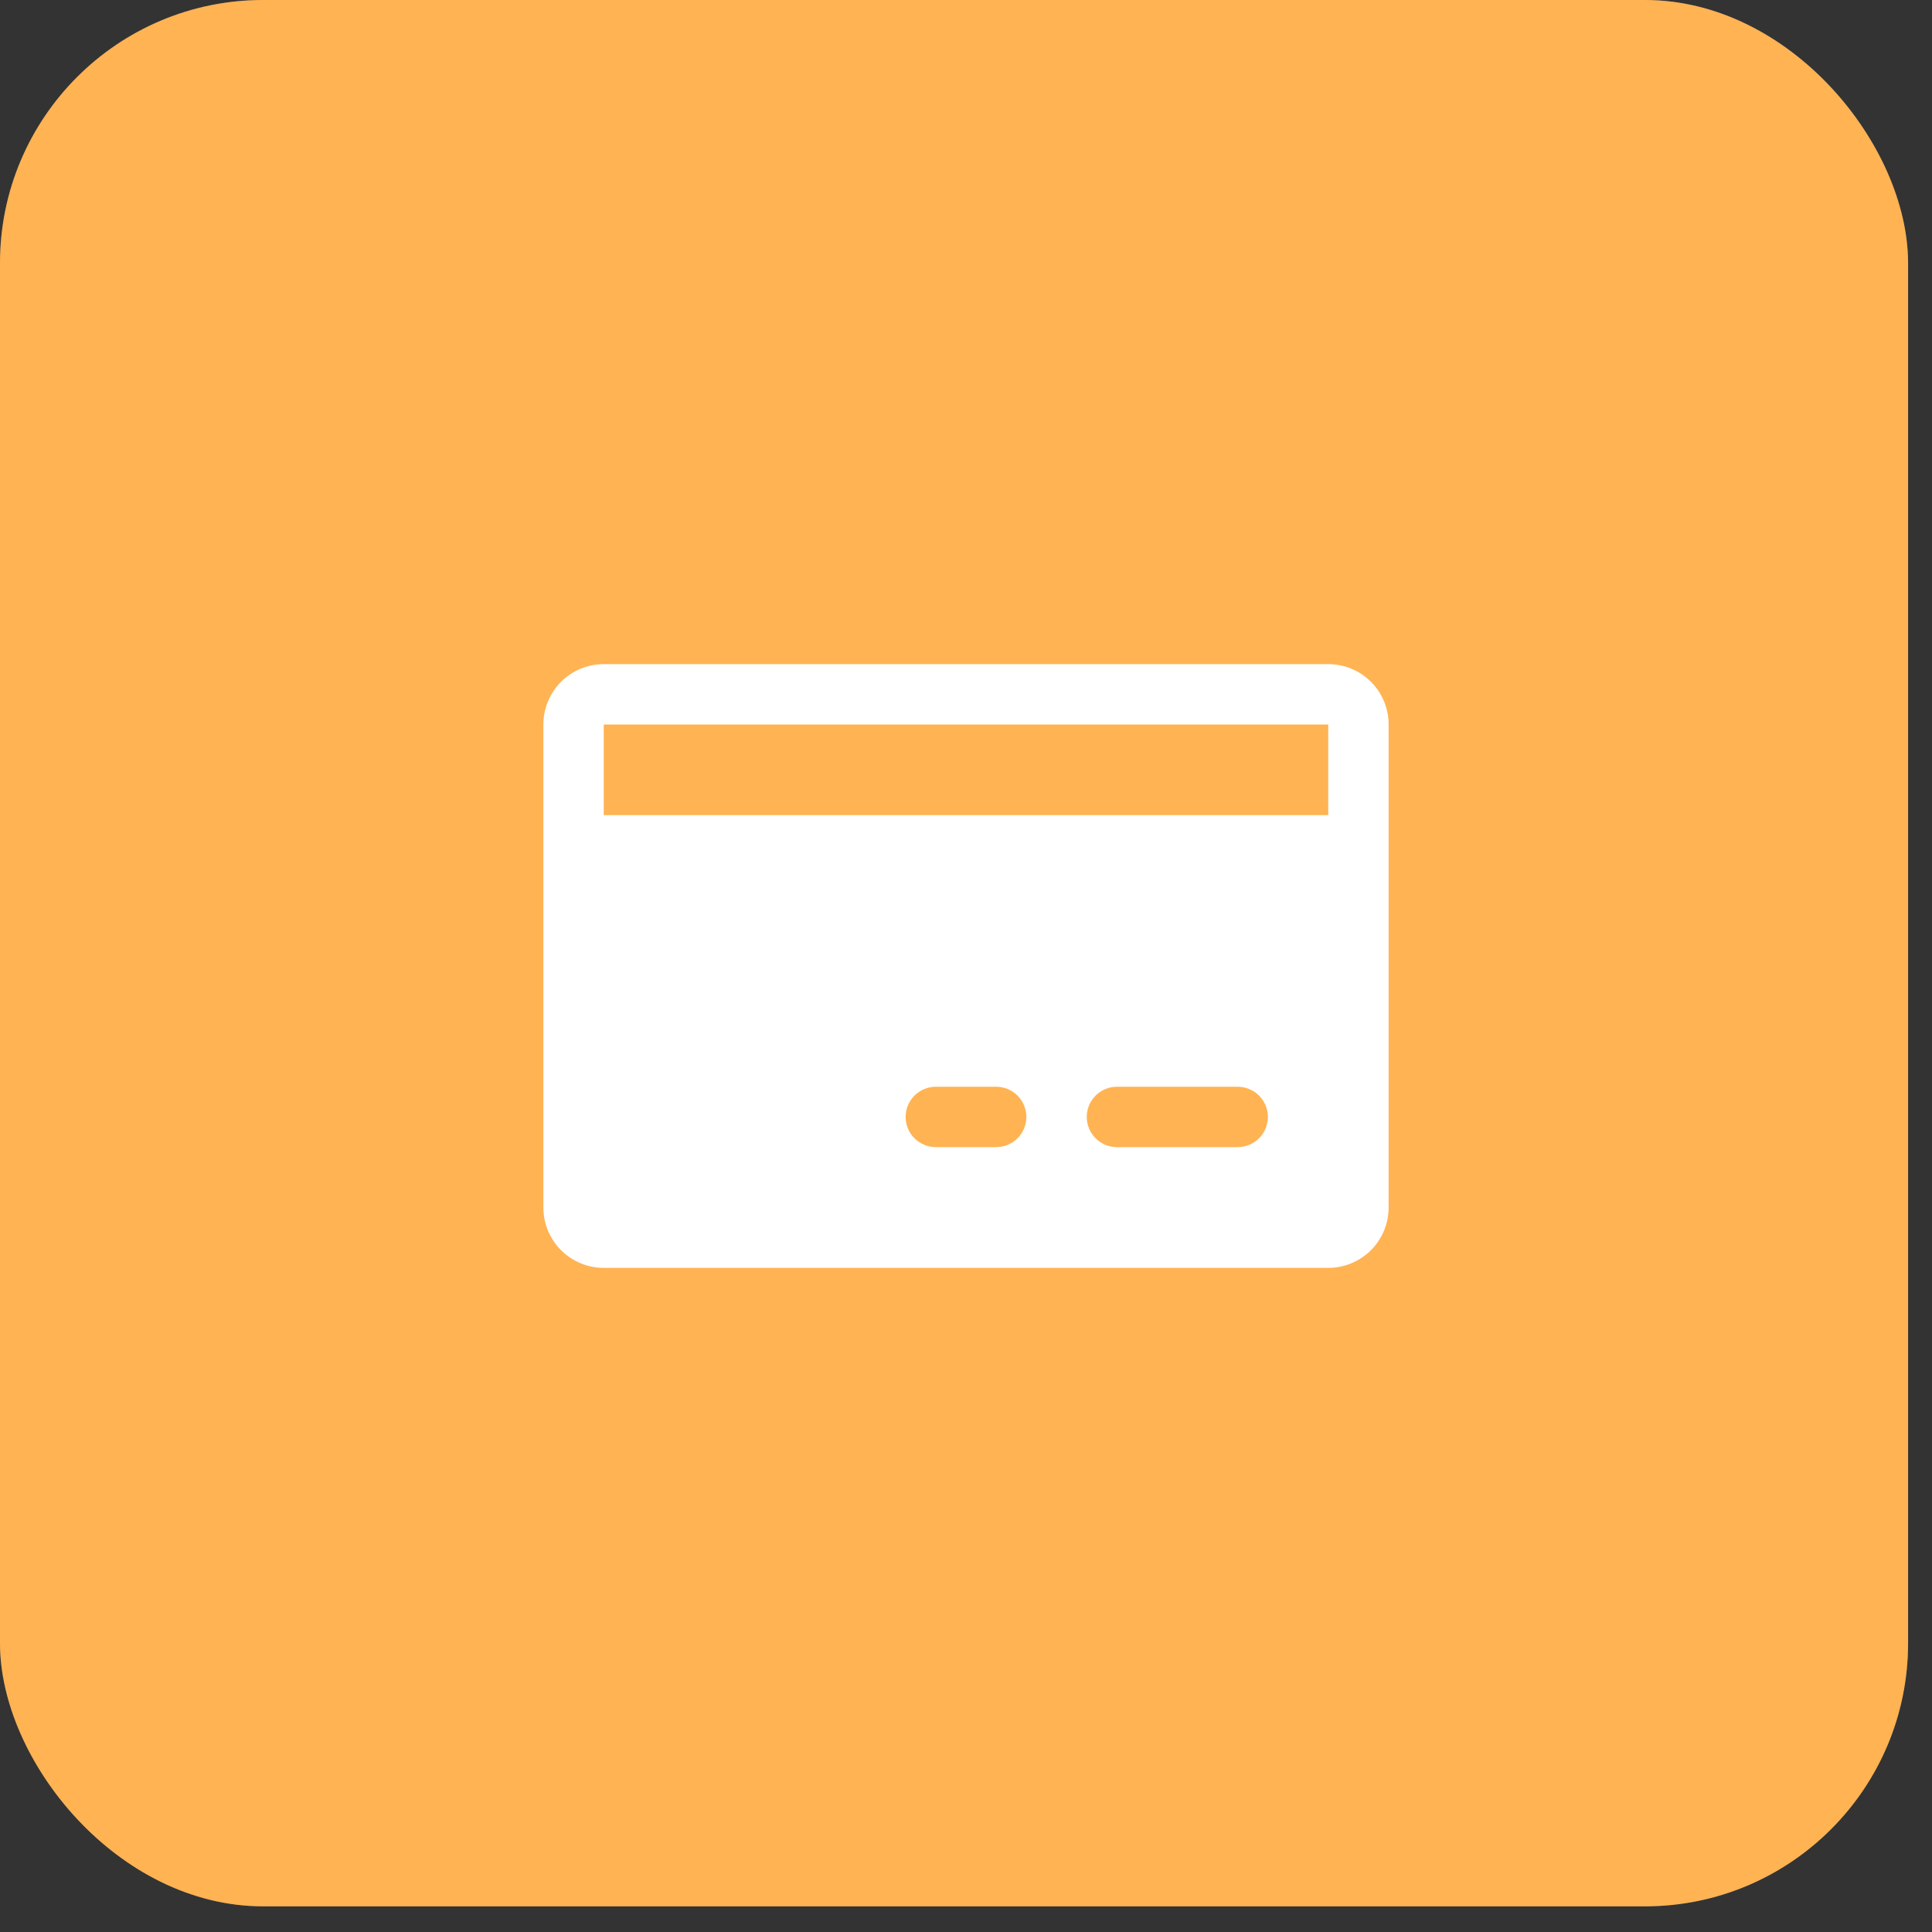 <?xml version="1.0" encoding="UTF-8"?> <svg xmlns="http://www.w3.org/2000/svg" width="68" height="68" viewBox="0 0 68 68" fill="none"><rect x="0" y="0" width="68" height="68" fill="#333333" stroke="none"/><rect width="67.158" height="67.097" rx="9.261" fill="#595959"></rect><rect width="67.158" height="67.097" rx="9.261" fill="#FFB353"></rect><path d="M46.75 23.375H21.25C20.686 23.375 20.146 23.599 19.747 23.997C19.349 24.396 19.125 24.936 19.125 25.5V42.5C19.125 43.064 19.349 43.604 19.747 44.003C20.146 44.401 20.686 44.625 21.25 44.625H46.75C47.314 44.625 47.854 44.401 48.253 44.003C48.651 43.604 48.875 43.064 48.875 42.5V25.5C48.875 24.936 48.651 24.396 48.253 23.997C47.854 23.599 47.314 23.375 46.75 23.375ZM35.062 40.375H32.938C32.656 40.375 32.386 40.263 32.186 40.064C31.987 39.864 31.875 39.594 31.875 39.312C31.875 39.031 31.987 38.761 32.186 38.561C32.386 38.362 32.656 38.25 32.938 38.25H35.062C35.344 38.25 35.614 38.362 35.814 38.561C36.013 38.761 36.125 39.031 36.125 39.312C36.125 39.594 36.013 39.864 35.814 40.064C35.614 40.263 35.344 40.375 35.062 40.375ZM43.562 40.375H39.312C39.031 40.375 38.761 40.263 38.561 40.064C38.362 39.864 38.25 39.594 38.25 39.312C38.25 39.031 38.362 38.761 38.561 38.561C38.761 38.362 39.031 38.25 39.312 38.25H43.562C43.844 38.25 44.114 38.362 44.314 38.561C44.513 38.761 44.625 39.031 44.625 39.312C44.625 39.594 44.513 39.864 44.314 40.064C44.114 40.263 43.844 40.375 43.562 40.375ZM21.25 28.688V25.5H46.75V28.688H21.25Z" fill="white"></path></svg> 
